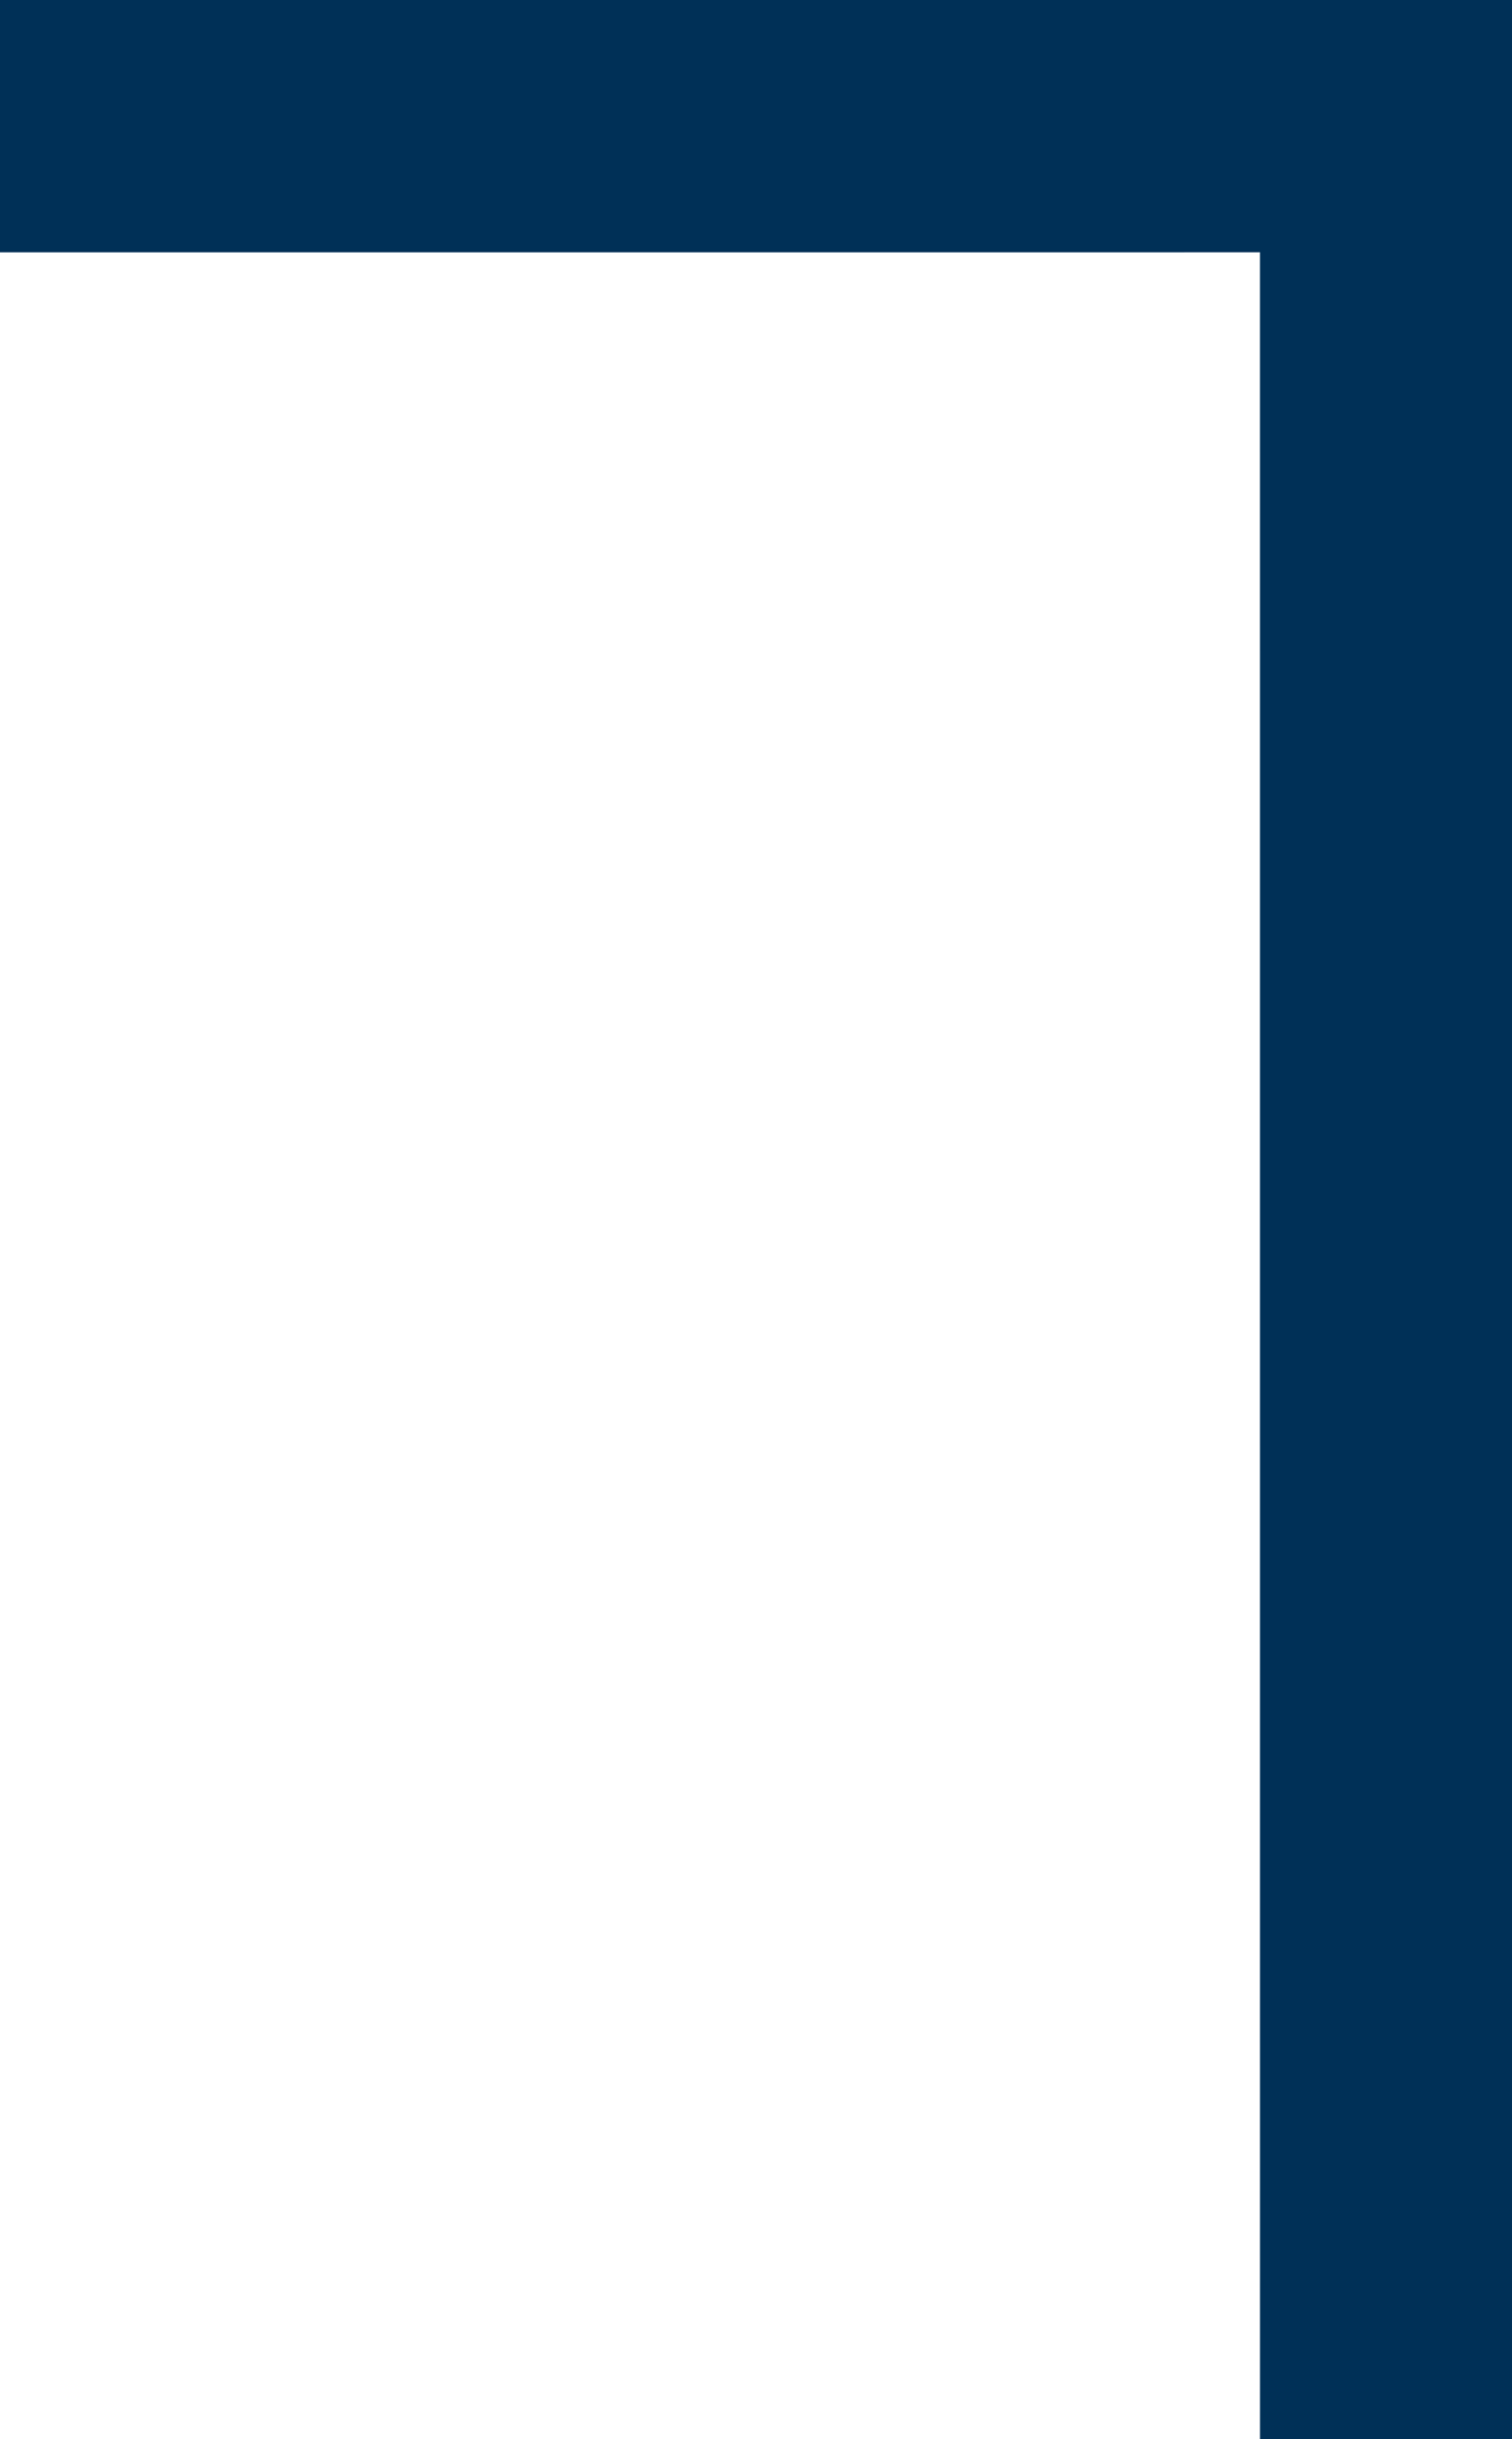 <?xml version="1.0" encoding="UTF-8"?>
<svg width="62px" height="100px" viewBox="0 0 62 100" version="1.1" xmlns="http://www.w3.org/2000/svg" xmlns:xlink="http://www.w3.org/1999/xlink">
    <title>96D25455-904C-4BA6-B777-D60005731507</title>
    <g id="Website" stroke="none" stroke-width="1" fill="none" fill-rule="evenodd">
        <g id="Desktop-/-News" transform="translate(-1218, -154)" fill="#003057">
            <path d="M1209.345,173 L1209.344,224.666 L1299,224.667 L1299,235 L1199,235 L1199,173 L1209.345,173 Z" id="Corner" transform="translate(1249, 204) scale(1, -1) rotate(-90) translate(-1249, -204) "></path>
        </g>
    </g>
</svg>